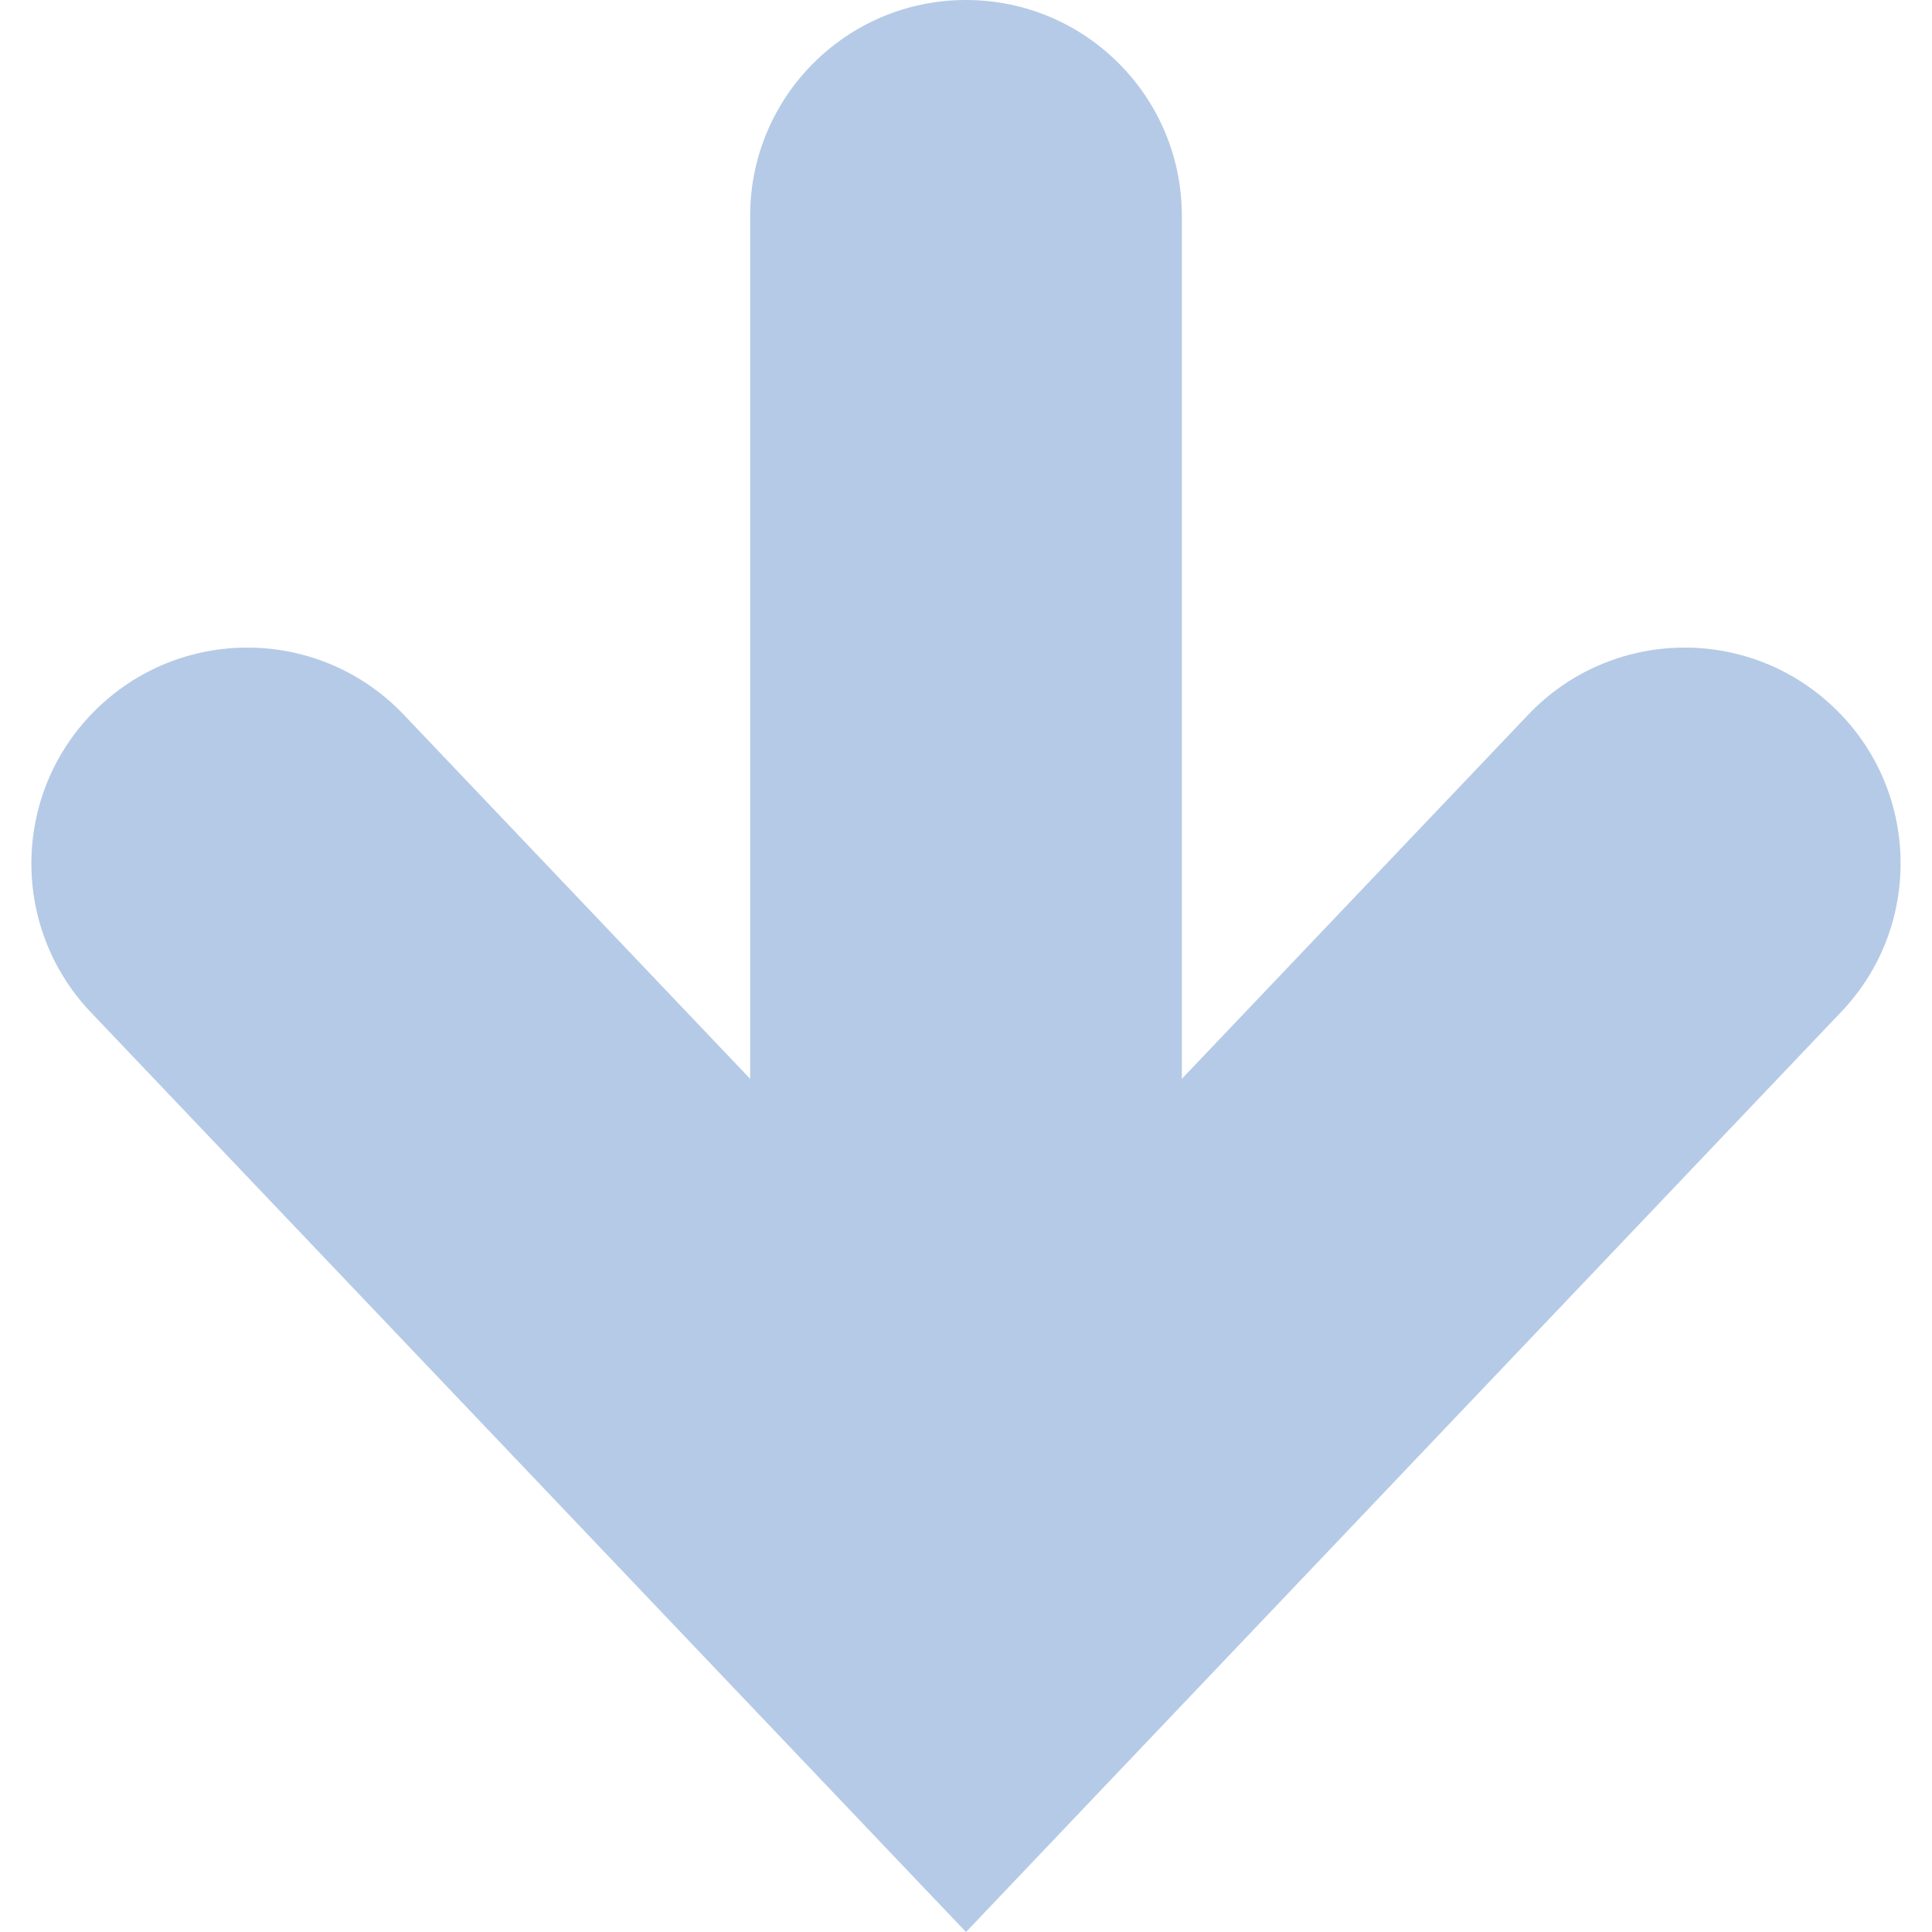 <?xml version="1.0" encoding="utf-8"?>
<!-- Generator: Adobe Illustrator 24.2.3, SVG Export Plug-In . SVG Version: 6.00 Build 0)  -->
<svg version="1.1" id="_x32_" xmlns="http://www.w3.org/2000/svg" xmlns:xlink="http://www.w3.org/1999/xlink" x="0px" y="0px"
	 viewBox="0 0 512 512" style="enable-background:new 0 0 512 512;" xml:space="preserve">
<style type="text/css">
	.st0{fill:#B5CAE6;}
</style>
<g>
	<path class="st0" d="M485.9,187.4c-22.9-21.8-59.1-20.9-80.9,2l-91.8,96.5V57.2C313.2,25.6,287.6,0,256,0
		c-31.6,0-57.2,25.6-57.2,57.2v228.7L107,189.4c-21.8-22.9-58-23.8-80.9-2c-22.9,21.8-23.8,58-2,80.9L256,512l231.9-243.8
		C509.7,245.4,508.8,209.1,485.9,187.4z"/>
</g>
</svg>
